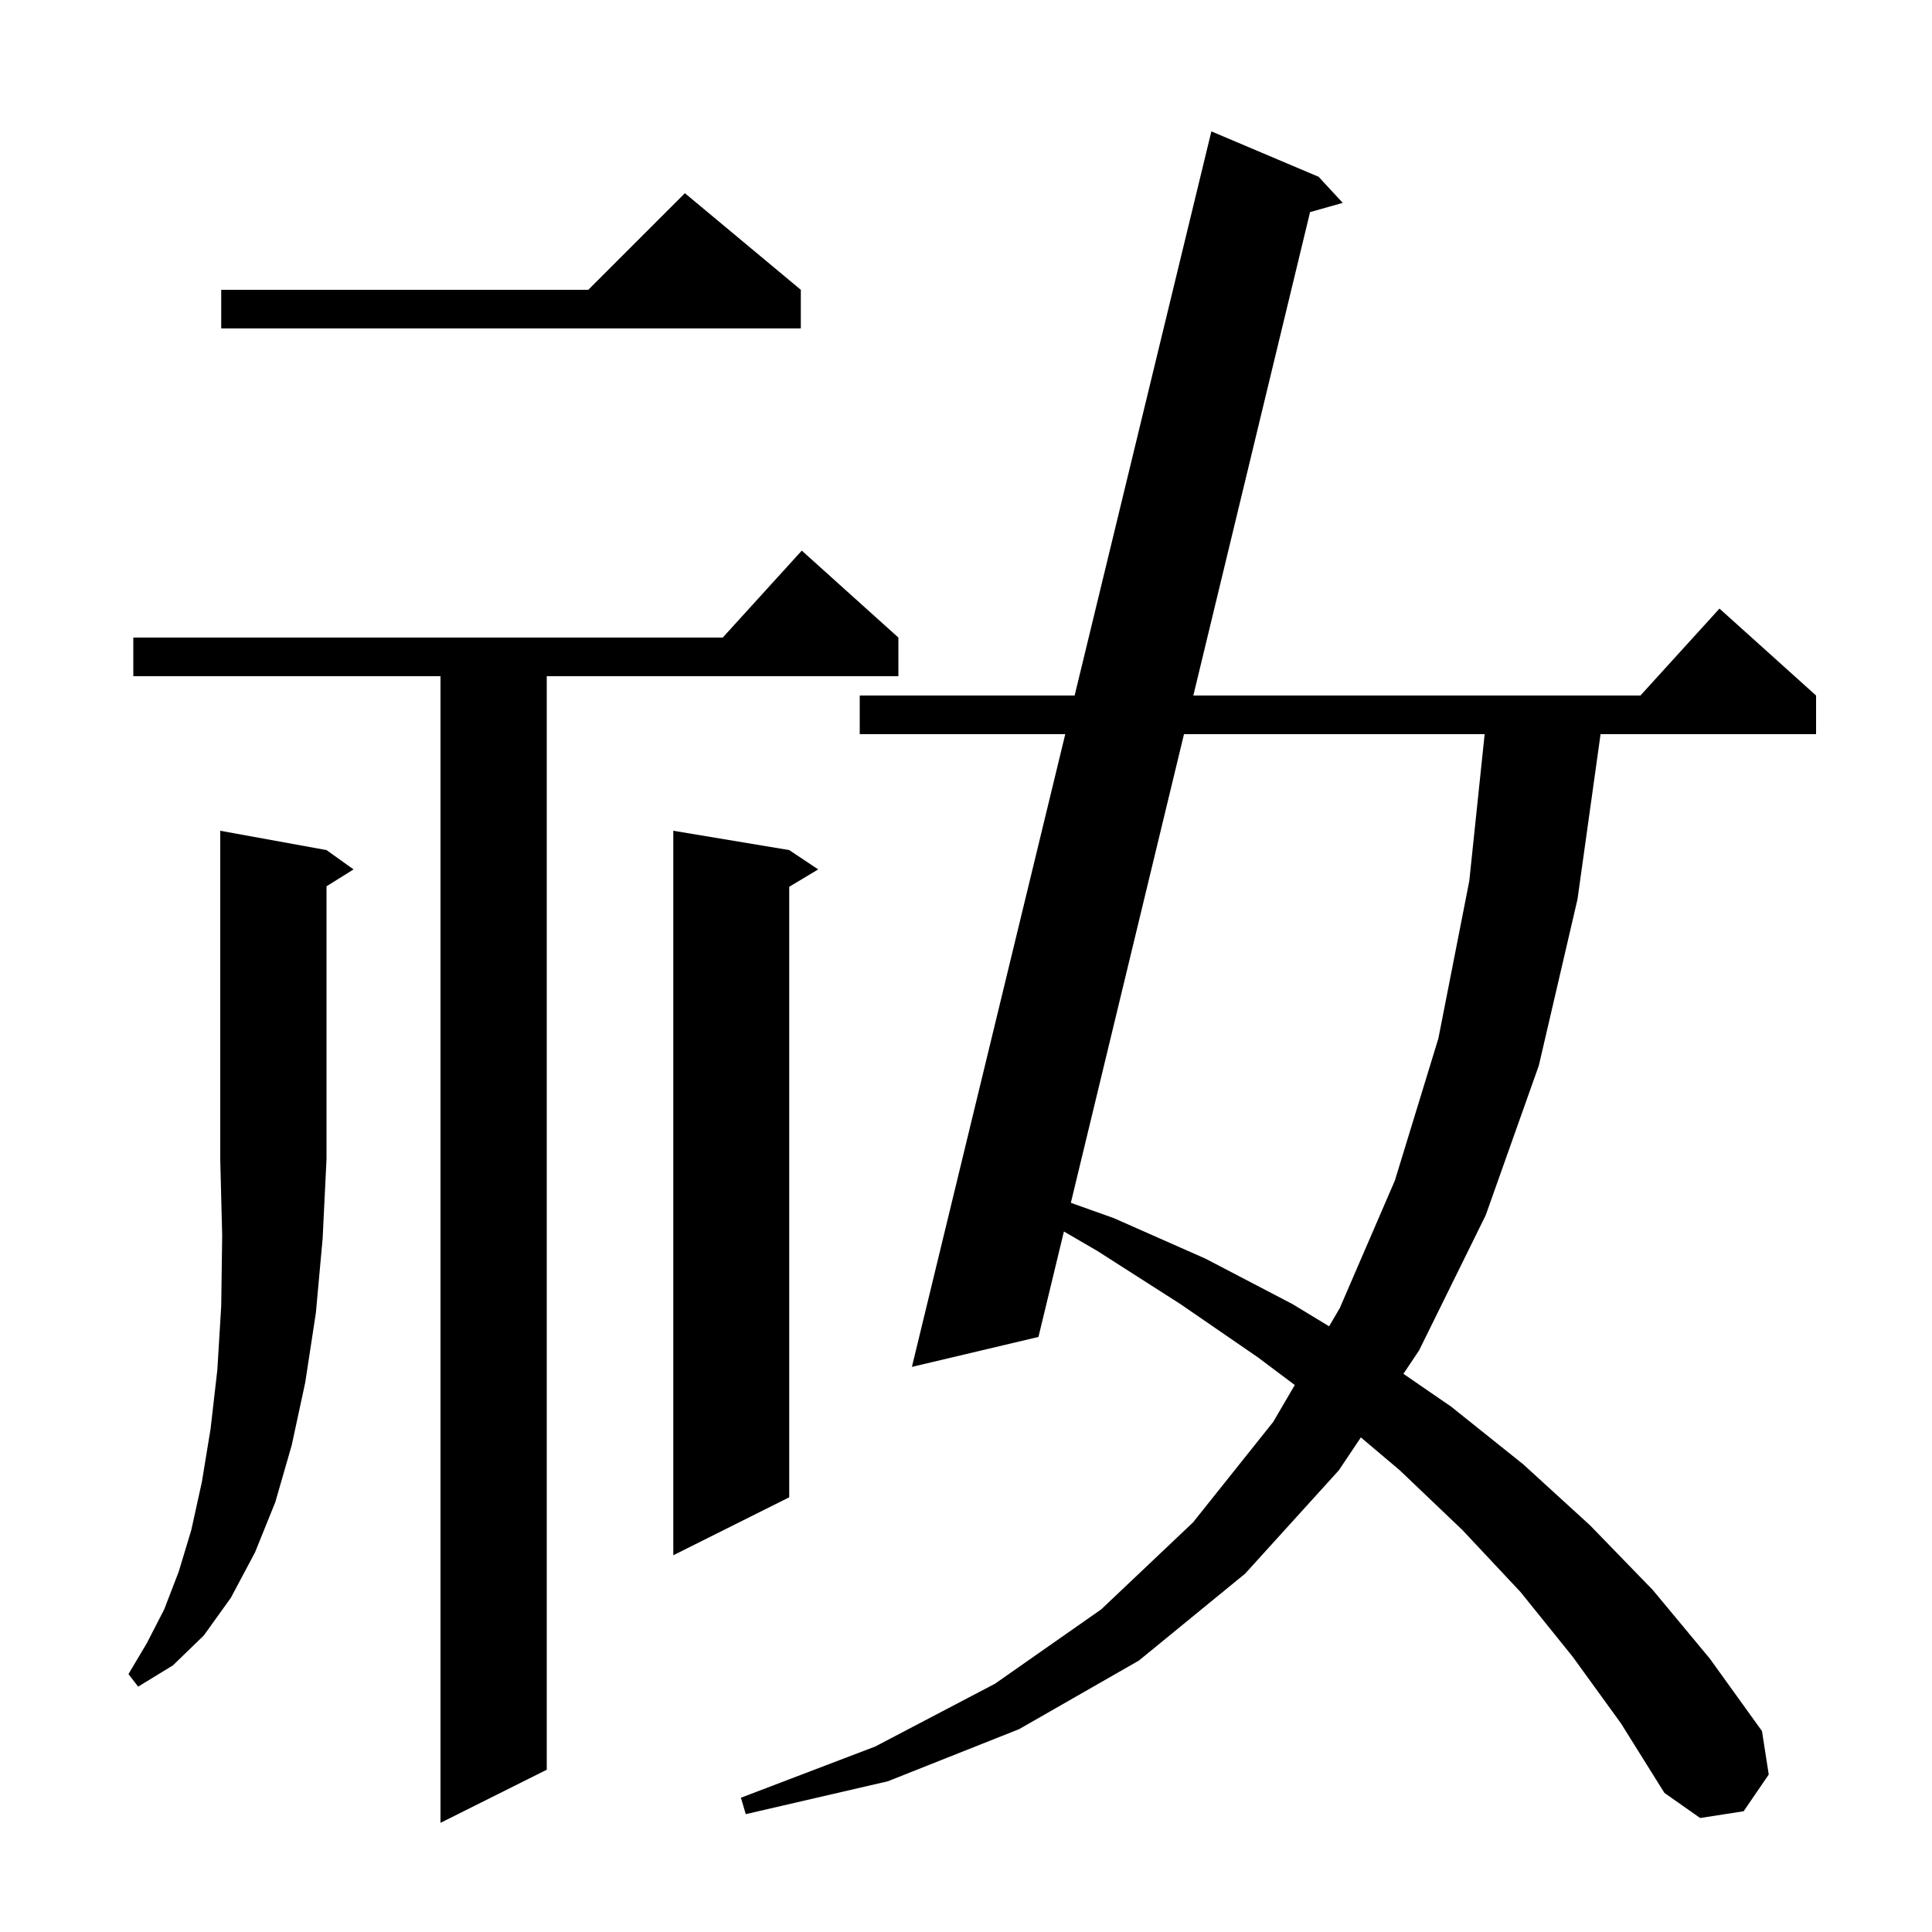 <svg xmlns="http://www.w3.org/2000/svg" xmlns:xlink="http://www.w3.org/1999/xlink" version="1.1" baseProfile="full" viewBox="0 0 200 200" width="200" height="200"><g fill="currentColor"><path d="M 93.0 66.0 L 93.0 70.0 L 56.6 70.0 L 56.6 183.2 L 45.6 188.7 L 45.6 70.0 L 13.8 70.0 L 13.8 66.0 L 74.818 66.0 L 83.0 57.0 Z M 162.8 171.5 L 157.4 164.8 L 151.4 158.4 L 144.9 152.2 L 140.876 148.8 L 138.6 152.2 L 128.9 162.9 L 117.9 171.9 L 105.5 179.0 L 91.9 184.4 L 77.2 187.8 L 76.7 186.1 L 90.6 180.8 L 103.0 174.3 L 114.0 166.6 L 123.5 157.6 L 131.8 147.2 L 134.036 143.377 L 130.2 140.5 L 122.2 135.0 L 113.6 129.5 L 110.136 127.483 L 107.5 138.4 L 94.4 141.5 L 110.276 76.0 L 89.0 76.0 L 89.0 72.0 L 111.245 72.0 L 125.4 13.6 L 136.5 18.3 L 139.0 21.0 L 135.617 21.957 L 123.533 72.0 L 169.818 72.0 L 178.0 63.0 L 188.0 72.0 L 188.0 76.0 L 165.69 76.0 L 163.3 93.1 L 159.3 110.3 L 153.8 125.8 L 146.9 139.8 L 145.281 142.218 L 150.2 145.6 L 157.7 151.6 L 164.6 157.9 L 171.1 164.6 L 177.0 171.7 L 182.4 179.2 L 183.1 183.7 L 180.5 187.5 L 176.0 188.2 L 172.3 185.6 L 167.8 178.4 Z M 33.8 88.0 L 36.6 90.0 L 33.8 91.75 L 33.8 120.0 L 33.4 128.2 L 32.7 135.9 L 31.6 143.1 L 30.2 149.6 L 28.5 155.5 L 26.4 160.7 L 23.9 165.4 L 21.1 169.3 L 17.9 172.4 L 14.3 174.6 L 13.3 173.3 L 15.2 170.1 L 17.0 166.6 L 18.5 162.7 L 19.8 158.4 L 20.9 153.4 L 21.8 147.9 L 22.5 141.8 L 22.9 135.2 L 23.0 127.9 L 22.8 120.0 L 22.8 86.0 Z M 81.7 88.0 L 84.7 90.0 L 81.7 91.8 L 81.7 155.0 L 69.7 161.0 L 69.7 86.0 Z M 122.567 76.0 L 110.853 124.515 L 115.3 126.1 L 124.8 130.3 L 133.8 135.0 L 137.589 137.3 L 138.7 135.4 L 144.4 122.2 L 148.9 107.5 L 152.1 91.2 L 153.691 76.0 Z M 82.9 30.0 L 82.9 34.0 L 22.9 34.0 L 22.9 30.0 L 60.9 30.0 L 70.9 20.0 Z "/></g></svg>